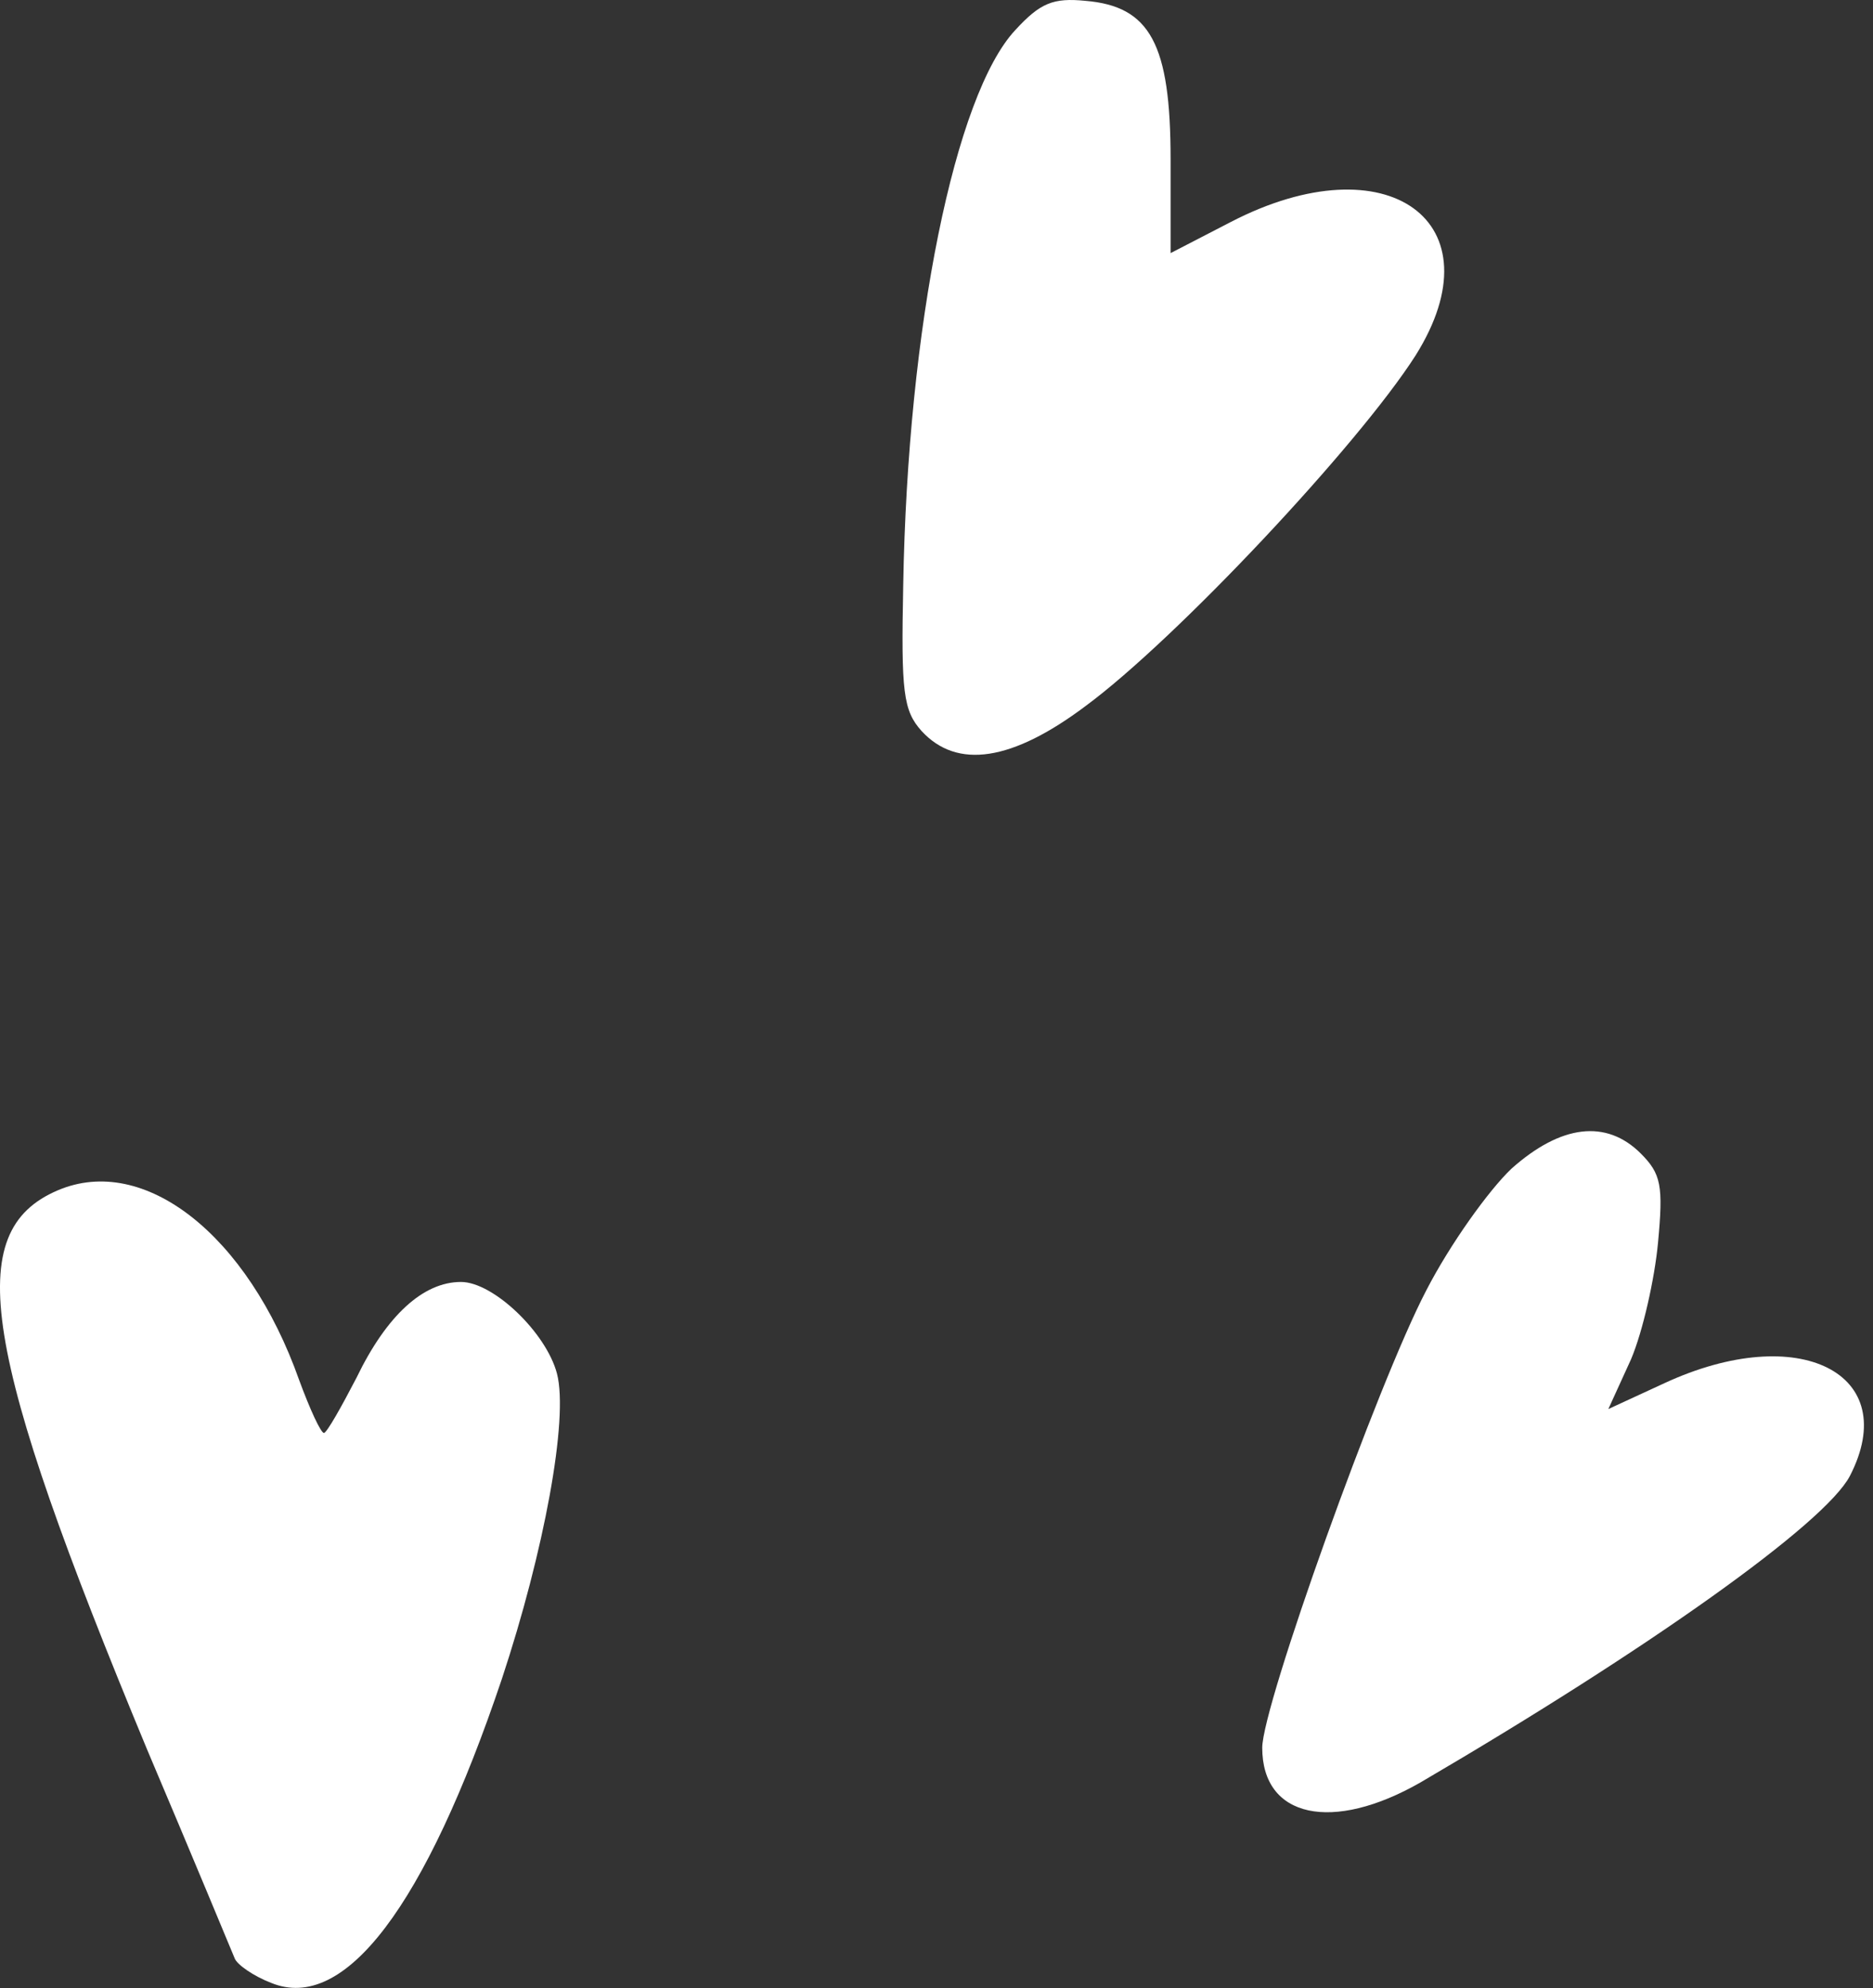 <?xml version="1.0" encoding="UTF-8"?> <svg xmlns="http://www.w3.org/2000/svg" width="147" height="156" viewBox="0 0 147 156" fill="none"><rect x="0" y="0" width="147" height="156" fill="#333333" stroke="none"/> <path fill-rule="evenodd" clip-rule="evenodd" d="M79.688 2.355C74.946 7.427 71.23 25.627 70.888 45.936C70.717 54.313 70.888 55.749 72.324 57.356C75.117 60.399 79.437 59.726 85.193 55.407C92.306 50.164 106.6 34.927 111.091 27.907C117.691 17.41 108.891 11.062 96.615 17.41L91.873 19.861V12.498C91.873 3.449 90.266 0.486 85.182 0.065C82.651 -0.186 81.637 0.236 79.688 2.355Z" fill="white"></path> <path fill-rule="evenodd" clip-rule="evenodd" d="M118.625 91.705C116.847 93.392 113.804 97.632 111.934 101.267C108.127 108.549 99.065 133.85 99.065 137.144C99.065 142.648 104.571 143.834 111.501 139.856C129.443 129.36 143.235 119.547 145.184 115.821C149.333 107.786 141.206 103.638 130.628 108.538L126.228 110.567L128.006 106.669C128.941 104.47 129.864 100.321 130.126 97.529C130.548 93.039 130.377 92.116 128.77 90.509C126.069 87.819 122.512 88.241 118.625 91.705Z" fill="white"></path> <path fill-rule="evenodd" clip-rule="evenodd" d="M4.536 93.403C-2.998 96.617 -1.471 105.928 11.558 137.314C15.114 145.691 18.158 153.053 18.409 153.646C18.579 154.159 19.936 155.082 21.281 155.595C27.037 157.965 33.386 149.589 39.393 131.73C42.699 121.747 44.637 111.341 43.714 107.786C42.87 104.572 38.721 100.594 36.179 100.594C33.215 100.594 30.343 103.216 27.972 108.127C26.787 110.407 25.692 112.356 25.43 112.447C25.179 112.447 24.324 110.589 23.481 108.298C19.434 96.868 11.307 90.52 4.536 93.403Z" fill="white"></path> </svg> 